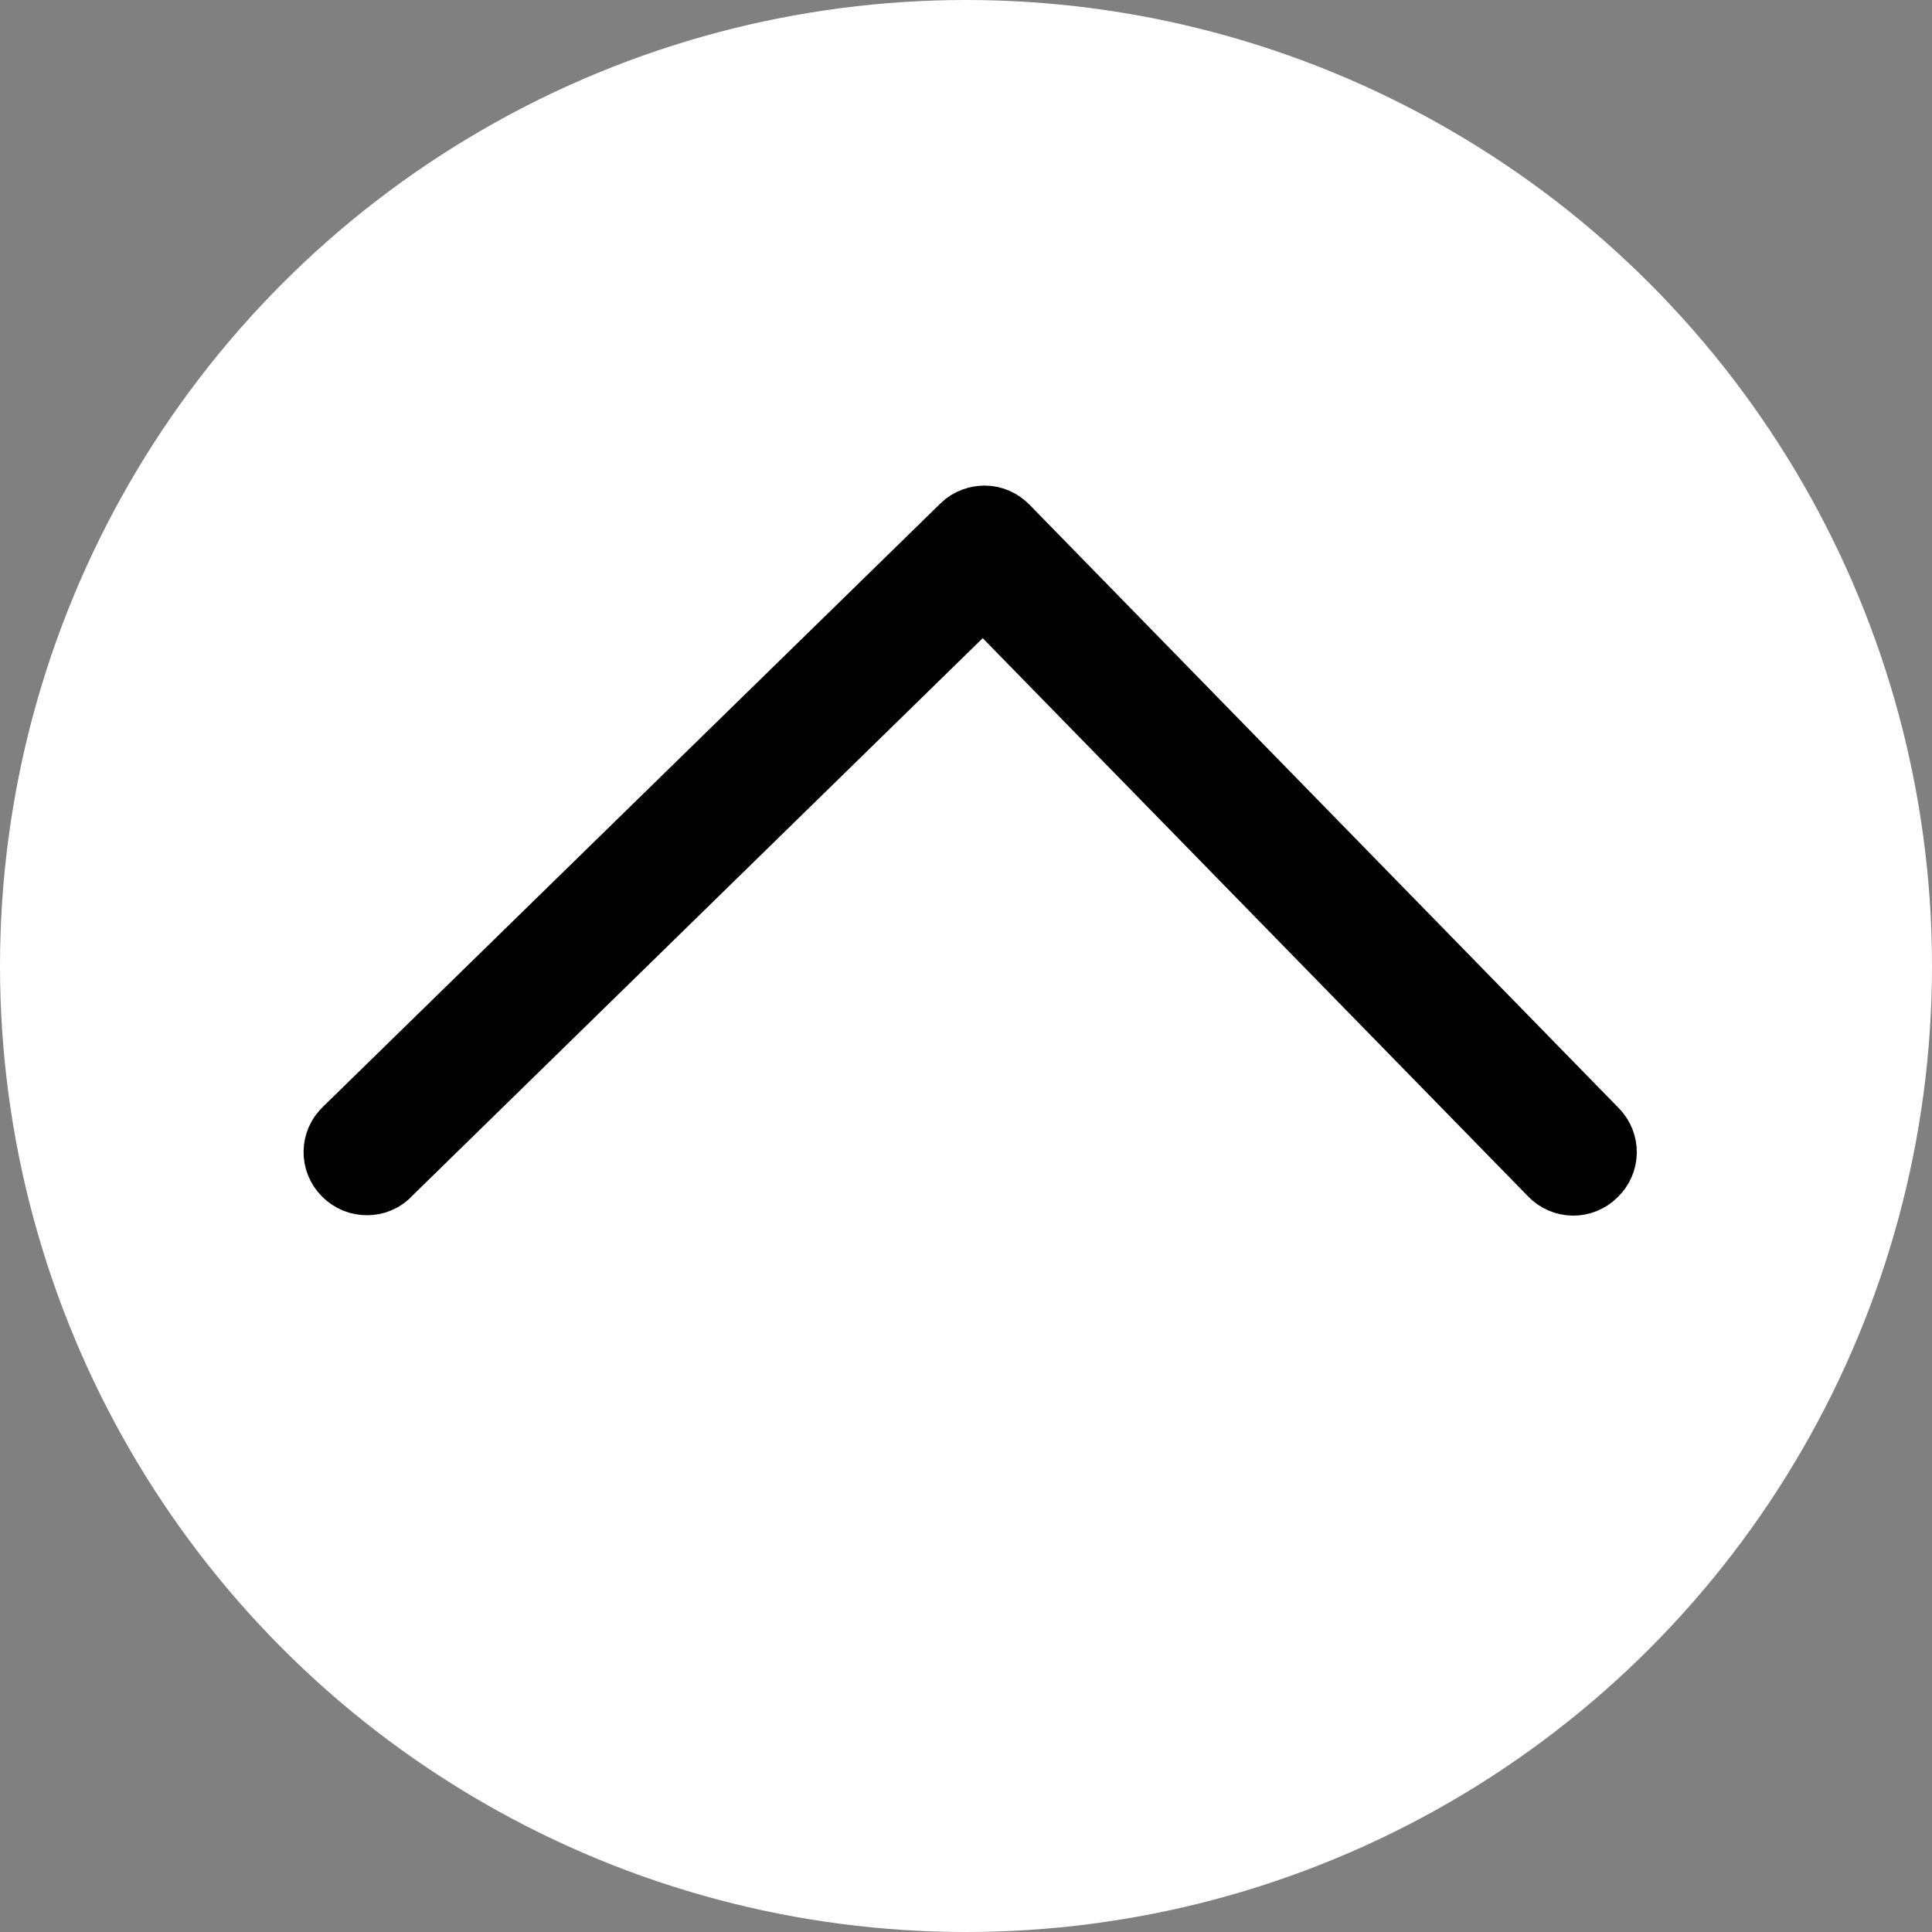 <svg version="1.1" id="Capa_2_1_" xmlns="http://www.w3.org/2000/svg" xmlns:xlink="http://www.w3.org/1999/xlink" x="0px" y="0px"
	 viewBox="0 0 300 300" style="enable-background:new 0 0 300 300;" xml:space="preserve">
<rect x="0" y="0" width="300" height="300" fill="#808080" stroke="none"/>
<style type="text/css">
	.st0{fill:#FFFFFF;}
	.st1{stroke:#000000;stroke-width:13;stroke-miterlimit:10;}
</style>
<ellipse class="st0" cx="150" cy="150" rx="150" ry="150"/>
<path class="st1" d="M57,182.2c-0.9,0-1.7-0.3-2.4-1c-1.3-1.3-1.3-3.4,0.1-4.7l95.9-93.7c0.6-0.6,1.5-0.9,2.3-0.9l0,0
	c0.9,0,1.7,0.4,2.3,1l91.5,93.7c1.3,1.3,1.3,3.4-0.1,4.7c-1.3,1.3-3.4,1.3-4.7-0.1l-89.2-91.3l-93.4,91.3
	C58.7,181.9,57.8,182.2,57,182.2z"/>
</svg>
